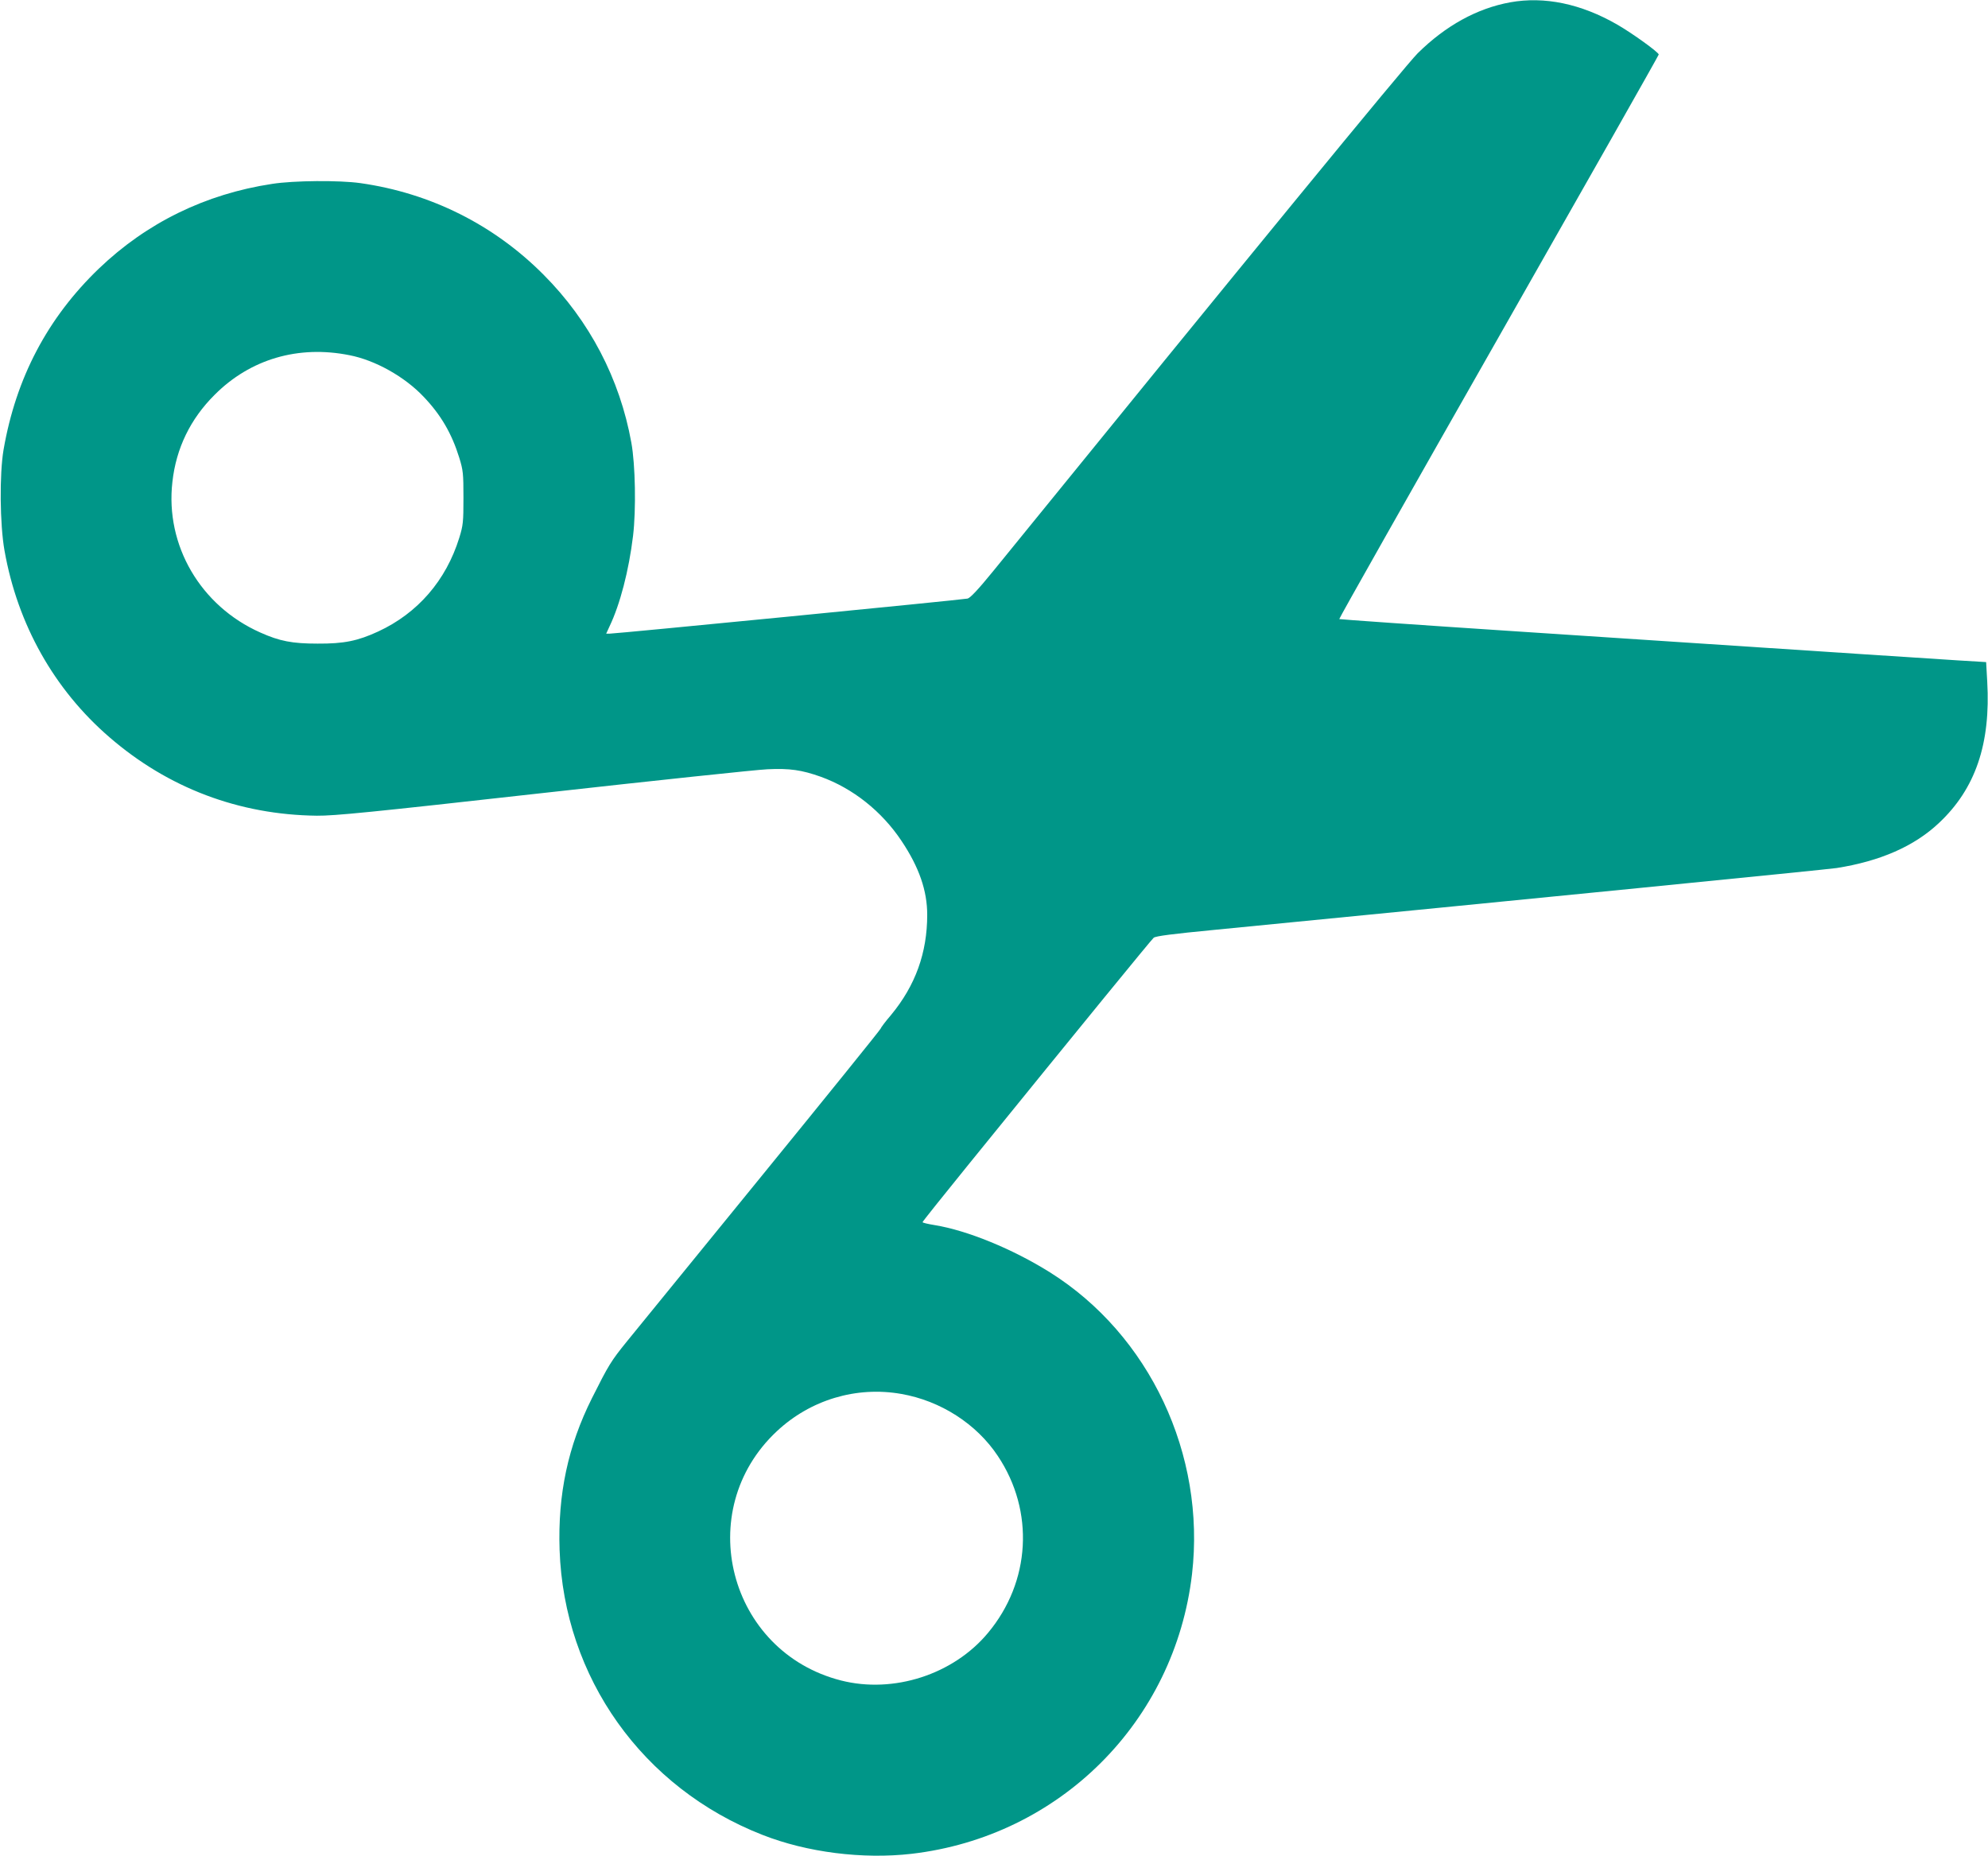 <?xml version="1.0" standalone="no"?>
<!DOCTYPE svg PUBLIC "-//W3C//DTD SVG 20010904//EN"
 "http://www.w3.org/TR/2001/REC-SVG-20010904/DTD/svg10.dtd">
<svg version="1.0" xmlns="http://www.w3.org/2000/svg"
 width="1280pt" height="1195pt" viewBox="0 0 1280 1195"
 preserveAspectRatio="xMidYMid meet">
<g transform="translate(0,1195) scale(0.1,-0.1)"
fill="#009688" stroke="none">
<path d="M9723 11935 c-213 -39 -415 -150 -595 -328 -77 -76 -1125 -1354
-2733 -3334 -97 -119 -148 -173 -165 -177 -38 -8 -2265 -226 -2306 -226 l-21
0 22 48 c67 140 124 358 151 582 20 167 15 457 -11 600 -74 411 -269 784 -565
1081 -320 322 -728 526 -1180 590 -135 19 -428 17 -568 -5 -429 -65 -807 -250
-1115 -545 -331 -318 -534 -704 -614 -1166 -27 -158 -24 -481 6 -650 84 -475
319 -894 676 -1202 378 -327 834 -499 1335 -505 114 -1 338 21 1455 146 726
81 1377 150 1446 153 144 7 222 -5 343 -48 208 -75 394 -223 521 -414 113
-169 165 -320 165 -475 0 -245 -76 -455 -232 -644 -38 -44 -68 -85 -68 -89 0
-5 -345 -432 -767 -950 -422 -518 -811 -996 -865 -1062 -104 -128 -119 -153
-227 -368 -154 -308 -220 -618 -208 -976 28 -822 534 -1533 1306 -1835 287
-113 646 -158 960 -122 954 111 1695 851 1806 1801 89 770 -273 1540 -915
1943 -241 151 -533 270 -742 304 -43 7 -78 15 -78 19 0 4 133 170 295 370 760
937 1178 1448 1193 1461 12 11 122 25 392 51 1971 193 3948 389 4005 398 280
44 500 140 659 290 235 220 334 510 311 911 l-7 125 -181 11 c-178 11 -524 34
-2846 187 -624 41 -1136 77 -1138 79 -3 2 459 819 1026 1815 567 996 1031
1815 1031 1820 0 14 -169 136 -266 192 -234 135 -470 184 -691 144z m-7473
-2272 c166 -32 356 -139 477 -267 112 -117 182 -238 230 -393 25 -81 27 -102
27 -258 0 -156 -2 -177 -27 -258 -85 -274 -267 -485 -522 -603 -132 -61 -221
-79 -390 -78 -164 0 -245 16 -368 71 -386 171 -614 562 -567 970 24 217 116
406 272 561 229 230 539 321 868 255z m3553 -6688 c253 -44 485 -193 622 -400
237 -355 211 -810 -64 -1139 -223 -268 -608 -392 -946 -306 -725 185 -960
1094 -413 1605 216 202 511 291 801 240z"/>
</g>
</svg>
